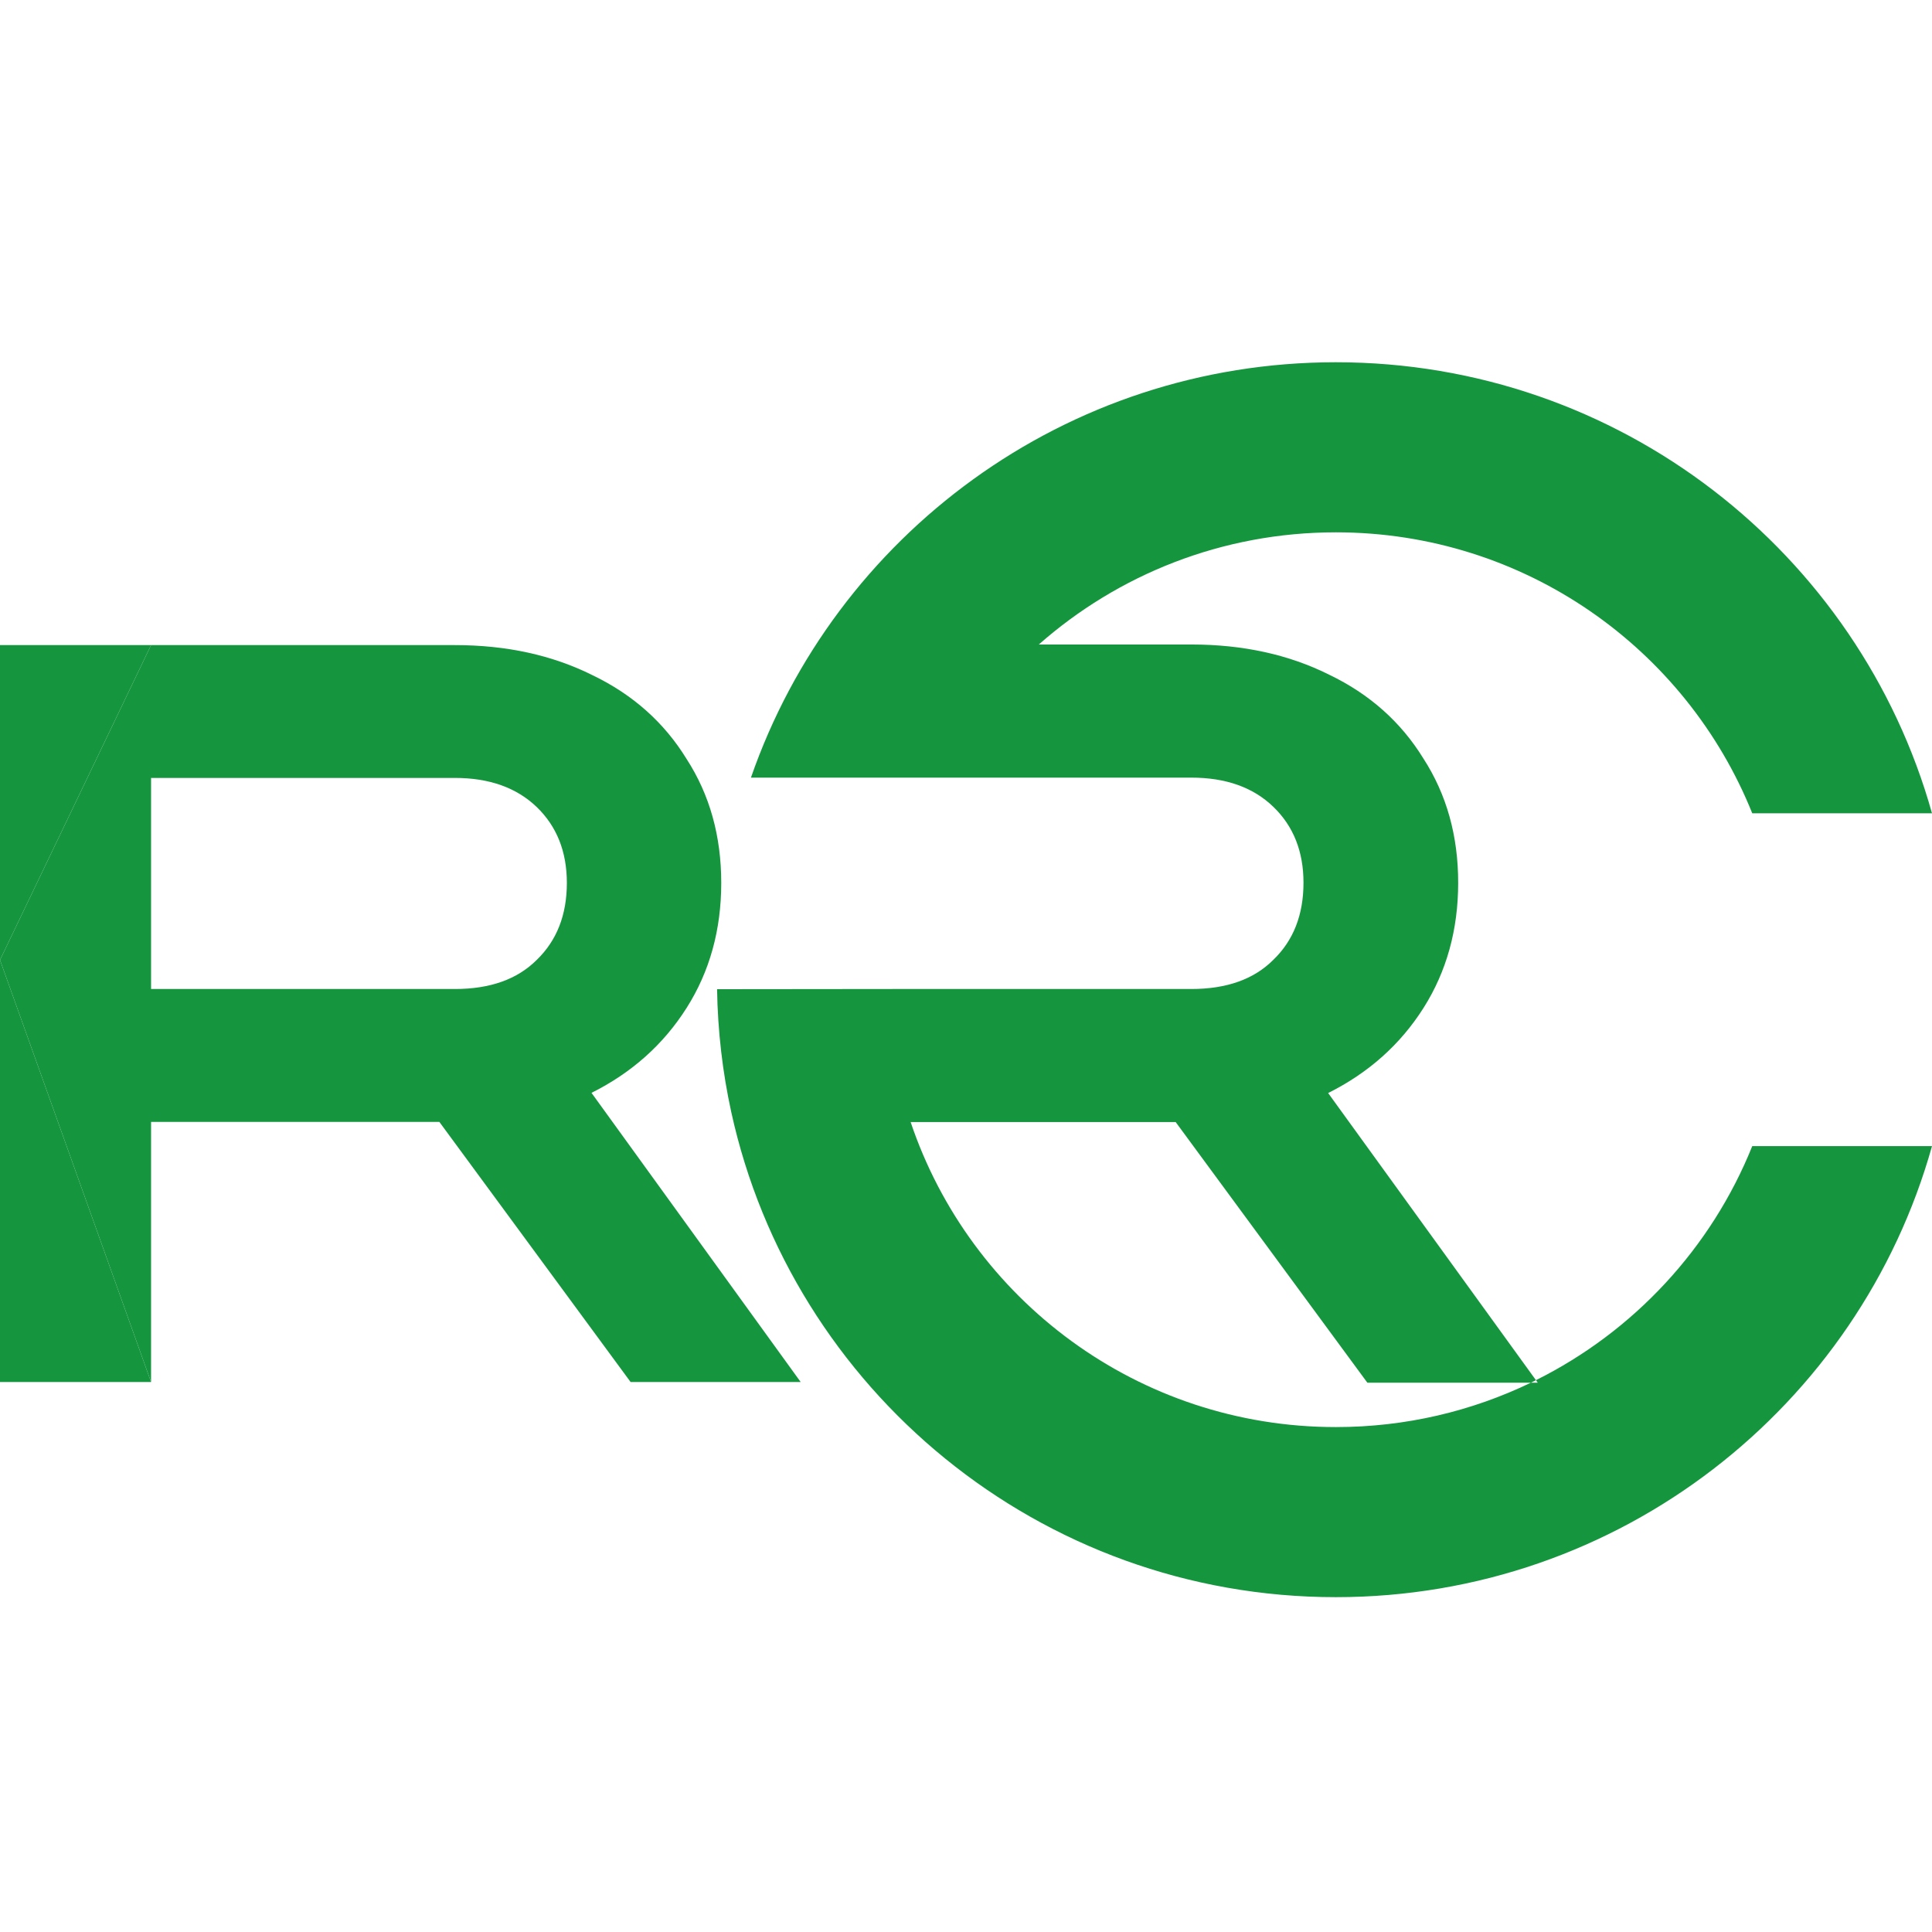<?xml version="1.0" encoding="UTF-8"?> <svg xmlns="http://www.w3.org/2000/svg" width="32" height="32" viewBox="0 0 32 32" fill="none"> <path fill-rule="evenodd" clip-rule="evenodd" d="M10.445 22.891L7.277 18.582H2.502V22.891L0 15.9L2.502 10.685H7.536C8.388 10.685 9.148 10.851 9.815 11.184C10.482 11.505 11.001 11.967 11.372 12.571C11.755 13.163 11.946 13.847 11.946 14.624C11.946 15.401 11.755 16.091 11.372 16.695C10.989 17.299 10.464 17.768 9.797 18.101L13.262 22.891H10.445ZM2.502 16.381H7.536C8.117 16.381 8.567 16.221 8.889 15.9C9.222 15.579 9.389 15.154 9.389 14.624C9.389 14.106 9.222 13.687 8.889 13.366C8.555 13.046 8.104 12.885 7.536 12.885H2.502V16.381Z" fill="#15953E"></path> <path d="M2.502 10.685H0V15.9L2.502 10.685Z" fill="#15953E"></path> <path d="M0 22.891H2.502L0 15.9V22.891Z" fill="#15953E"></path> <path d="M32 13.471C30.794 9.162 26.83 6 22.126 6C17.64 6 13.827 8.875 12.438 12.88H13.631H15.498H19.733C20.303 12.88 20.755 13.04 21.089 13.362C21.423 13.683 21.59 14.103 21.59 14.621C21.59 15.152 21.423 15.578 21.089 15.899C20.767 16.221 20.315 16.381 19.733 16.381H14.795L11.877 16.384C11.888 17.08 11.968 17.759 12.111 18.415C13.116 23.012 17.218 26.454 22.126 26.454C26.83 26.454 30.794 23.292 32 18.983L29.023 18.983C28.345 20.671 27.061 22.053 25.44 22.86L25.47 22.902H25.356C24.379 23.373 23.284 23.637 22.126 23.637C18.851 23.637 16.071 21.522 15.083 18.585H19.473L22.648 22.902H25.356C25.384 22.888 25.412 22.874 25.44 22.86L21.998 18.104C22.667 17.77 23.193 17.301 23.577 16.696C23.96 16.091 24.152 15.399 24.152 14.621C24.152 13.843 23.96 13.158 23.577 12.565C23.205 11.96 22.685 11.497 22.017 11.176C21.349 10.842 20.587 10.675 19.733 10.675H17.206C18.517 9.519 20.239 8.817 22.126 8.817C25.252 8.817 27.927 10.743 29.023 13.471H32Z" fill="#15953E"></path> </svg> 